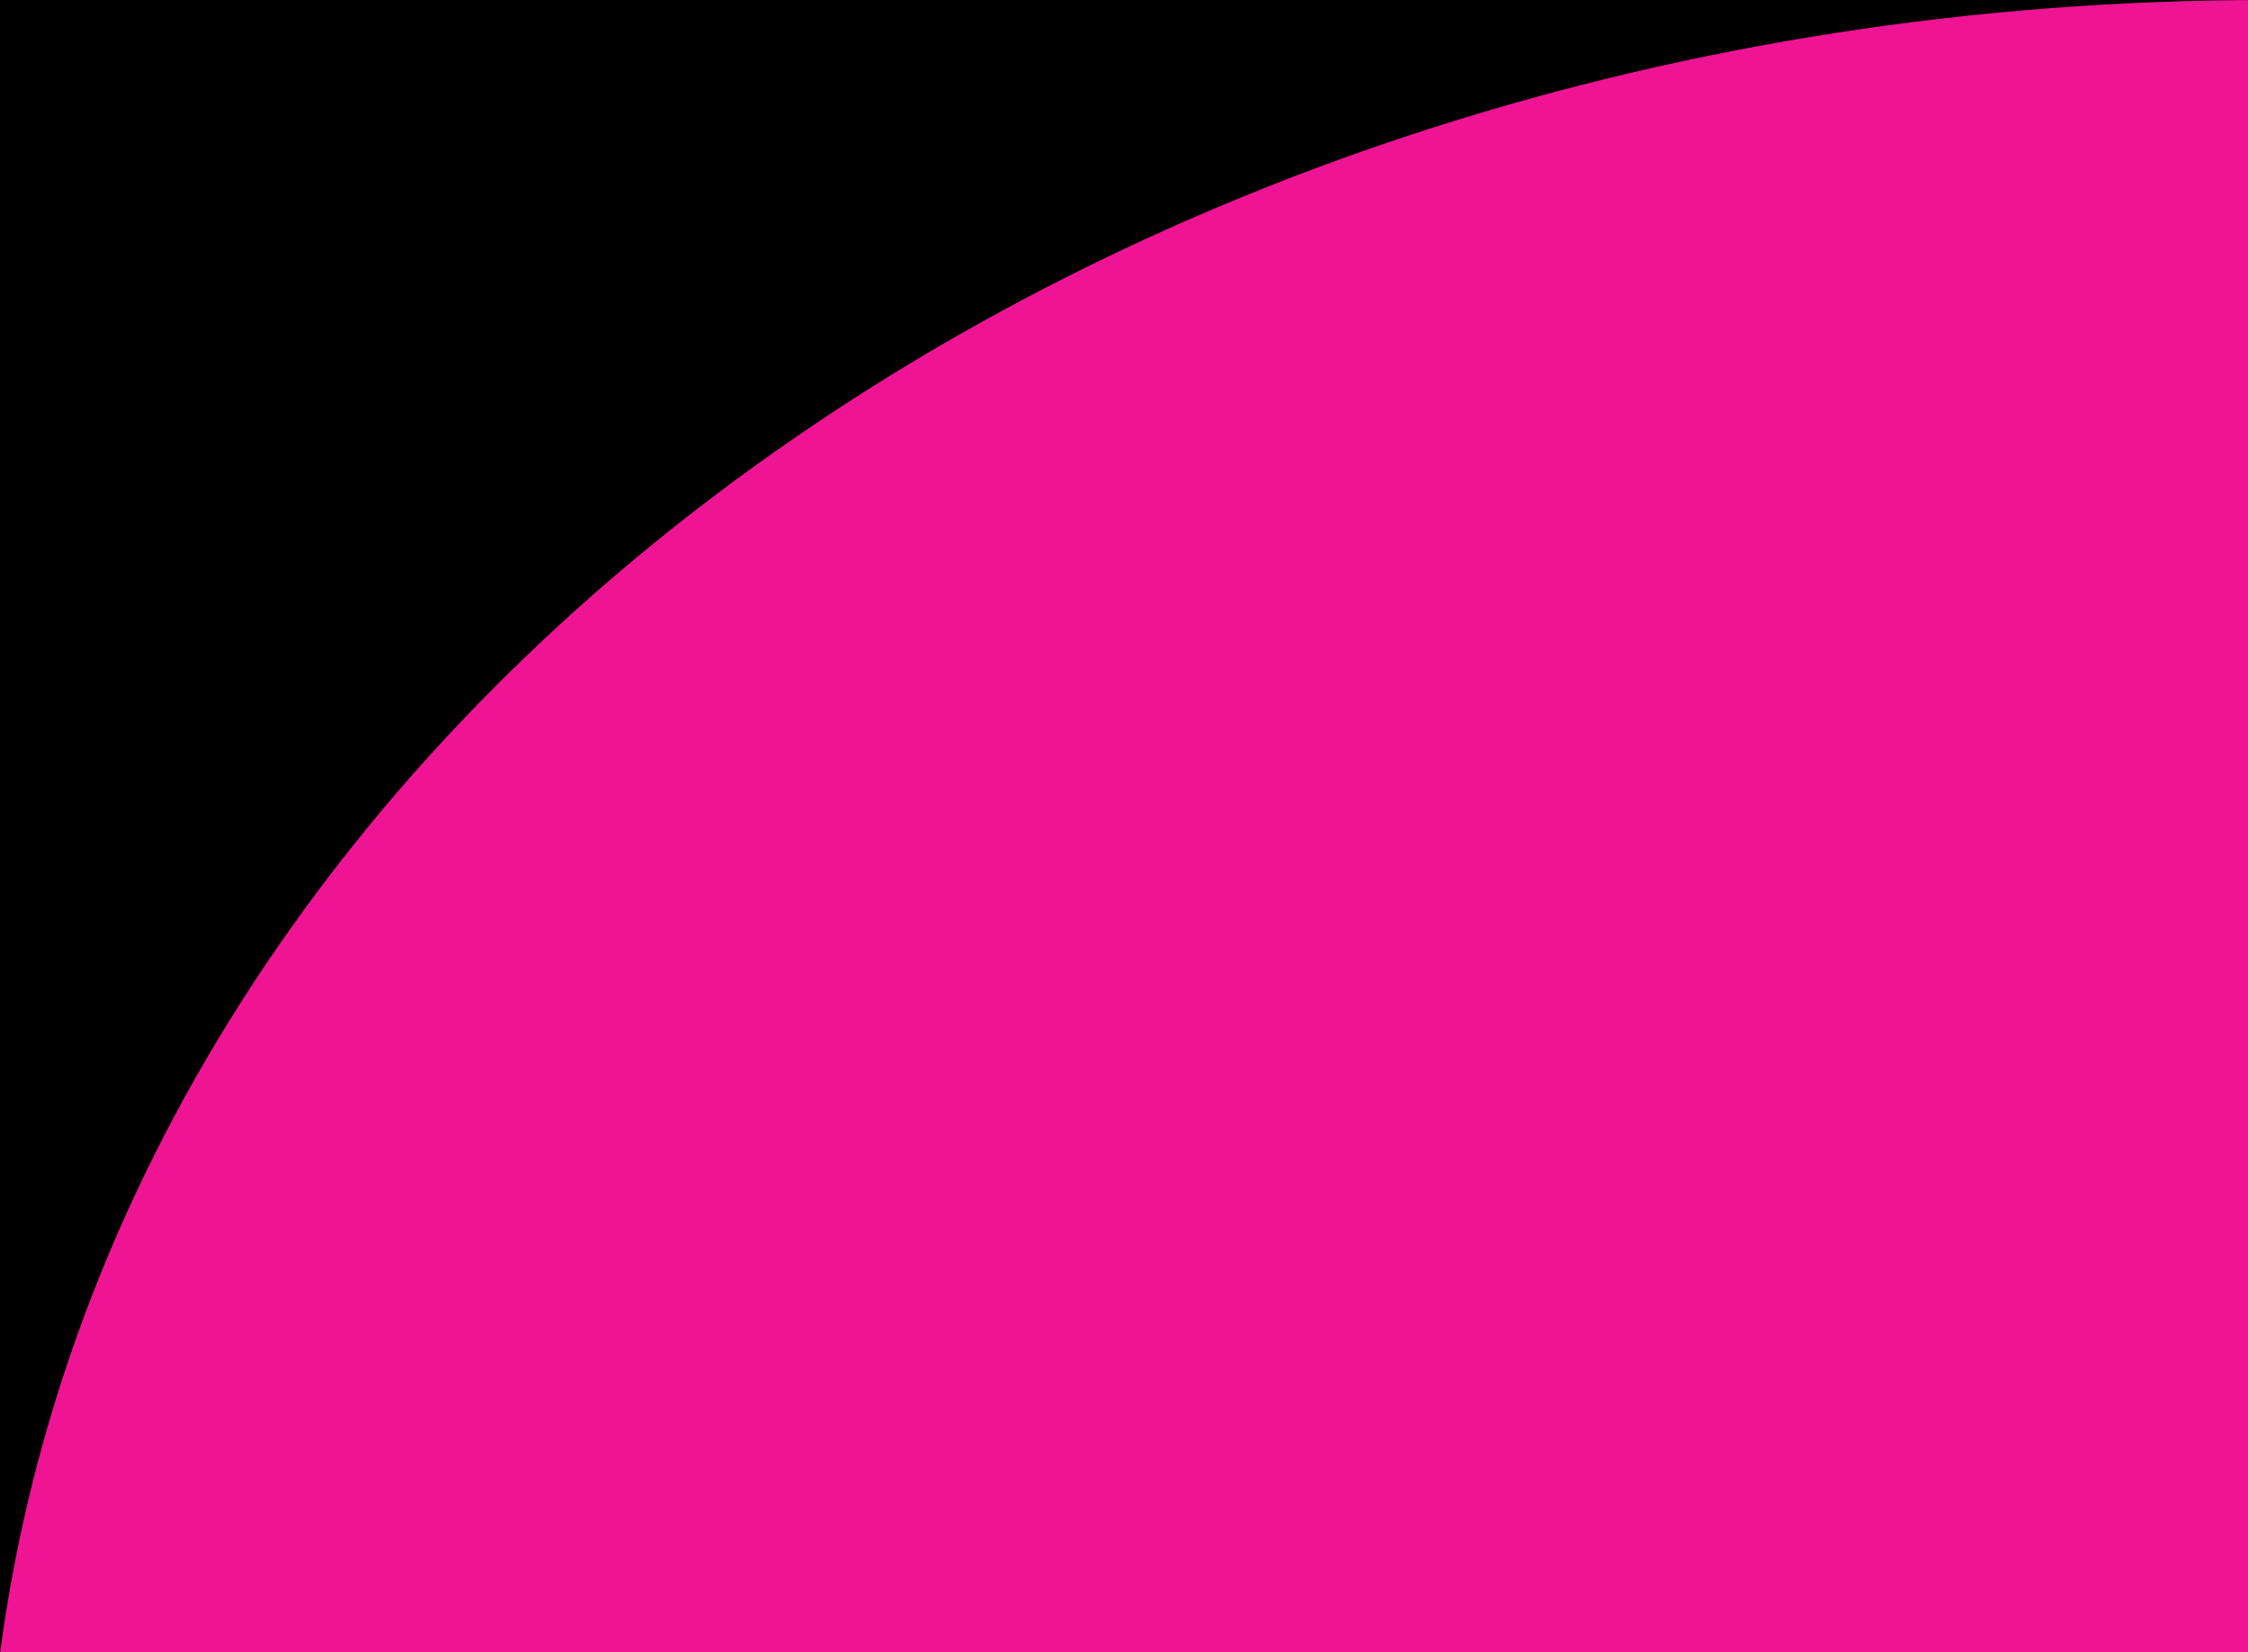<?xml version="1.0" encoding="UTF-8"?> <svg xmlns="http://www.w3.org/2000/svg" width="626" height="460" viewBox="0 0 626 460" fill="none"> <g clip-path="url(#clip0_432_182)"> <rect width="626" height="460" fill="black"></rect> <path fill-rule="evenodd" clip-rule="evenodd" d="M631 1.57984e-05C630.947 5.26632e-06 630.894 0 630.841 0C303.593 0 34.208 201.545 0 460.381L631 460.381V1.57984e-05Z" fill="#EF1494"></path> </g> <defs> <clipPath id="clip0_432_182"> <rect width="626" height="460" fill="white"></rect> </clipPath> </defs> </svg> 